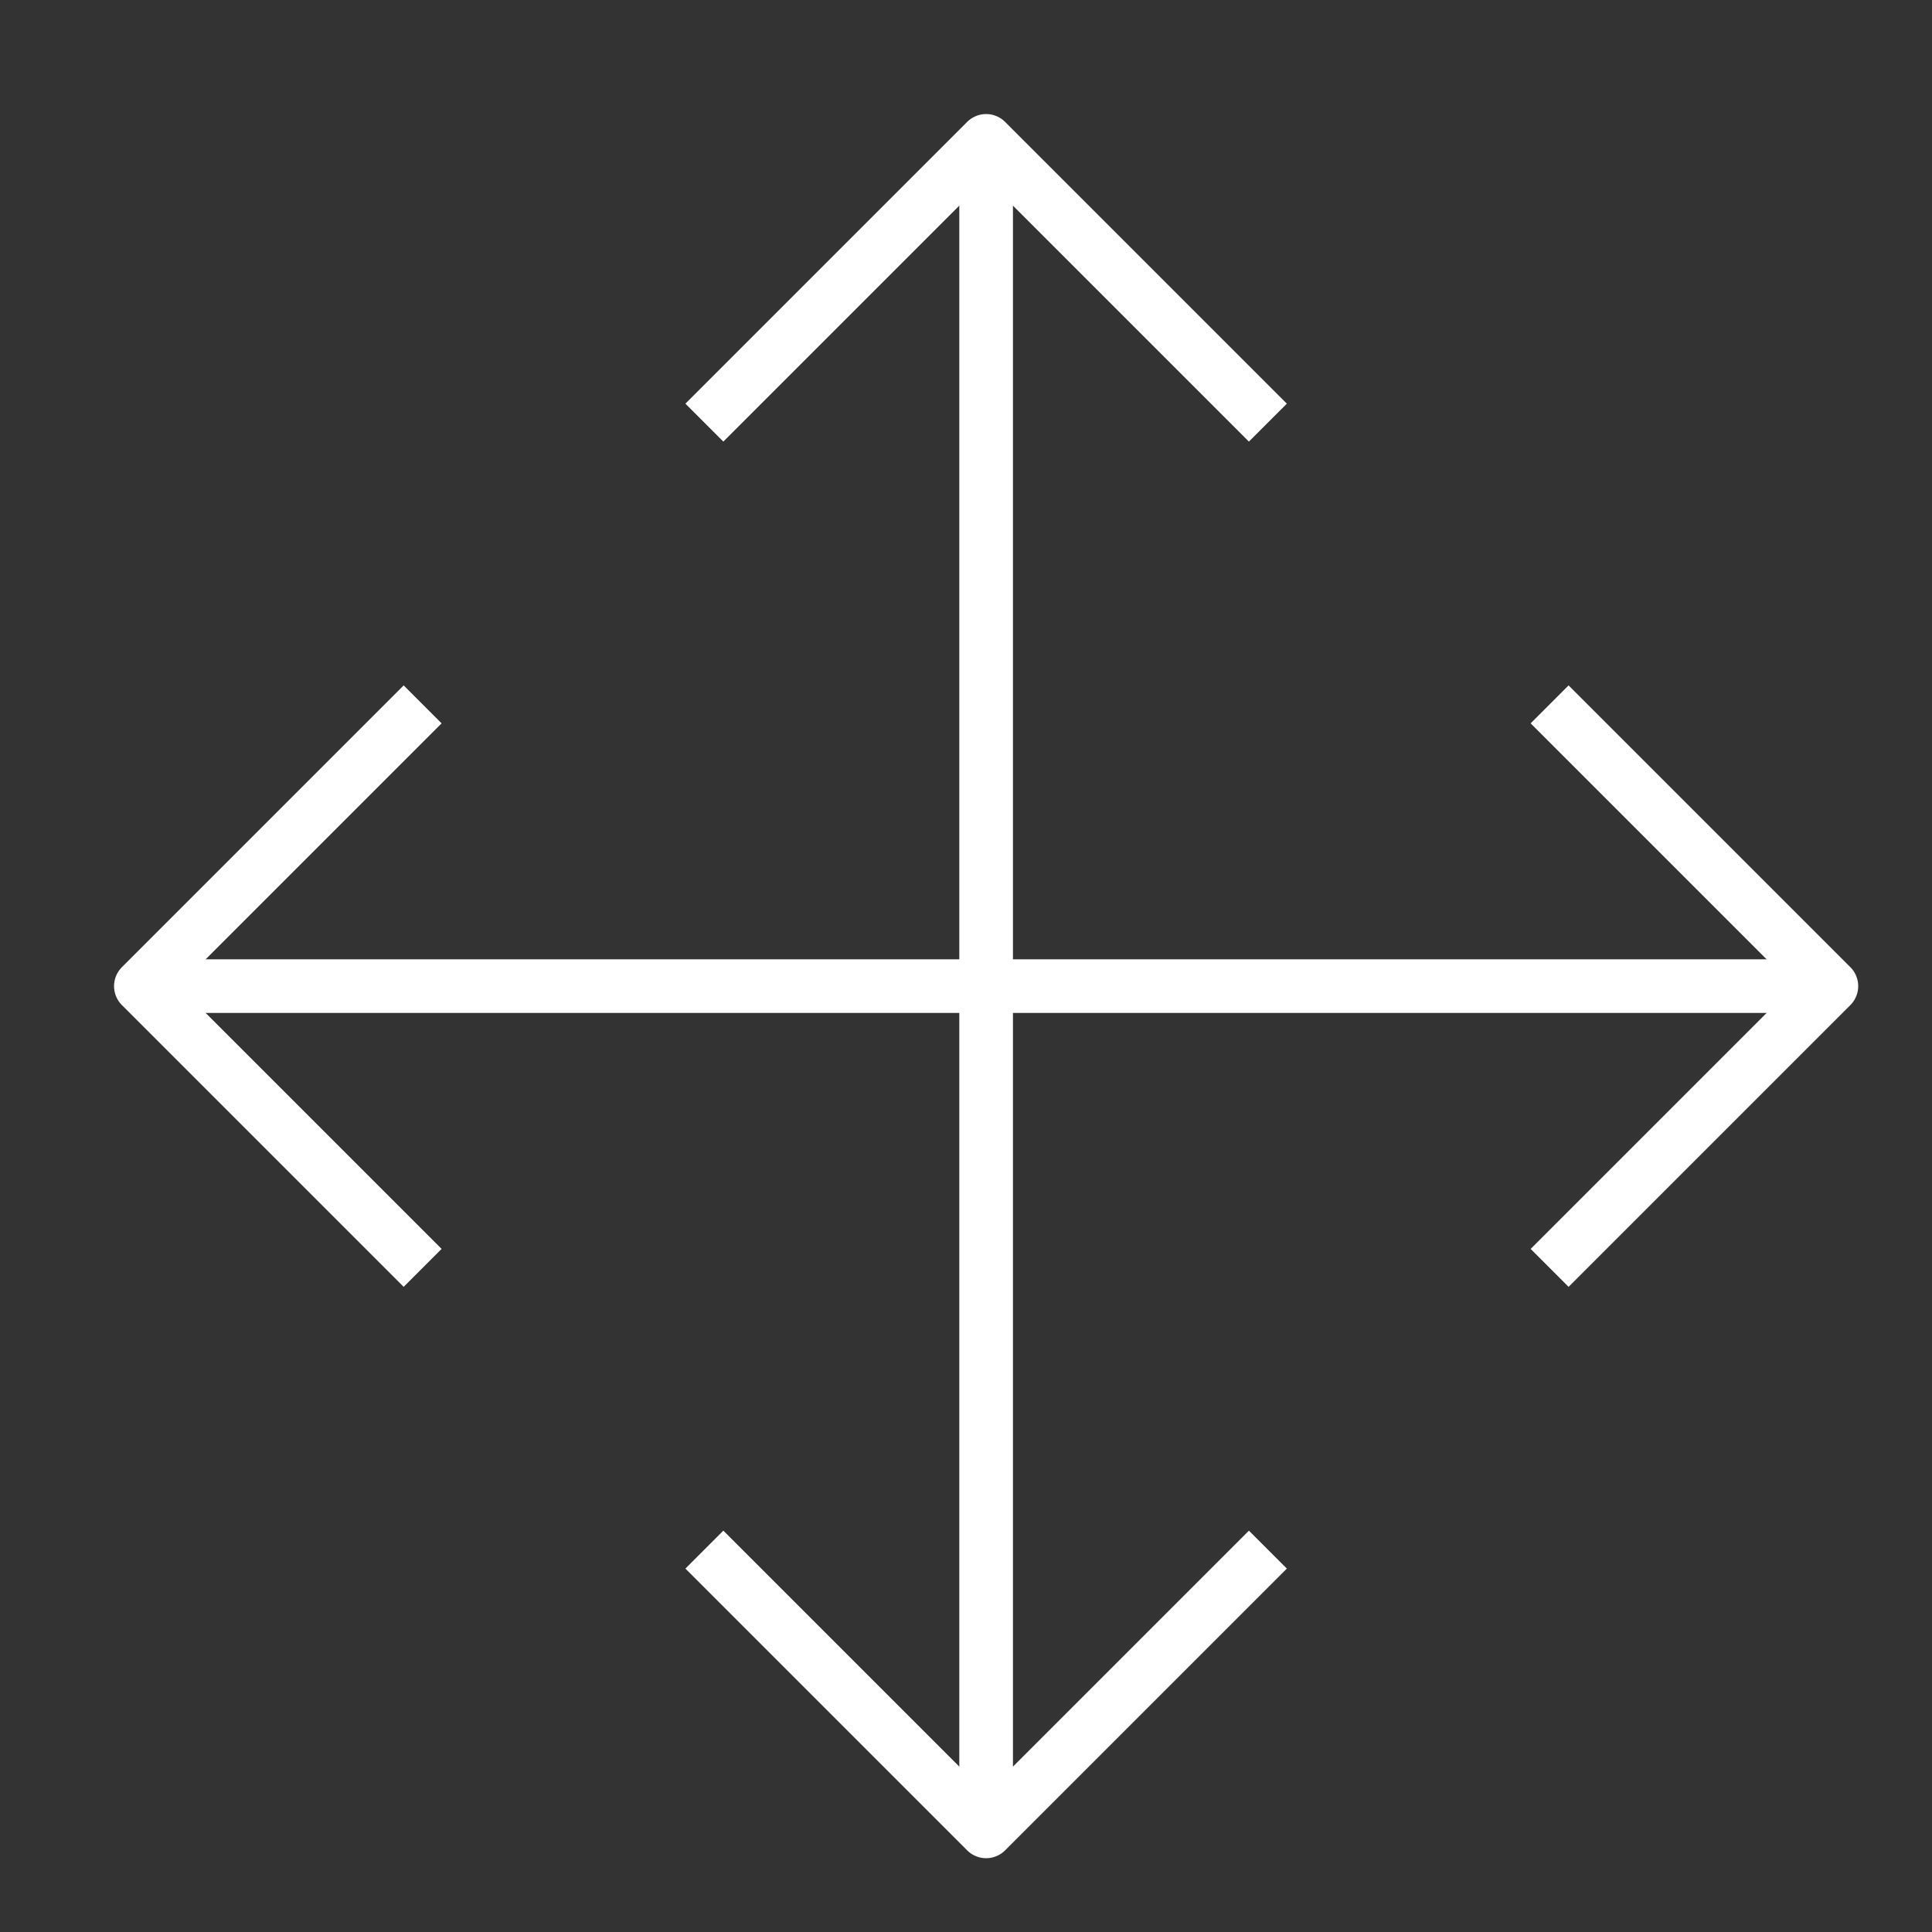<svg width="48" height="48" xmlns="http://www.w3.org/2000/svg" xmlns:xlink="http://www.w3.org/1999/xlink" xml:space="preserve" overflow="hidden"><rect width="100%" height="100%" fill="#333333" stroke="none"/><g transform="translate(-1011 -168)"><path d="M1035.5 171.5 1035.5 213.5" stroke="#FFFFFF" stroke-width="1.333" stroke-linejoin="round" stroke-miterlimit="10" fill="none"/><path d="M1014.5 192.5 1056.5 192.5" stroke="#FFFFFF" stroke-width="1.333" stroke-linejoin="round" stroke-miterlimit="10" fill="none"/><path d="M1042.5 178.5 1035.5 171.5 1028.5 178.5" stroke="#FFFFFF" stroke-width="1.333" stroke-linejoin="round" stroke-miterlimit="10" fill="none"/><path d="M1049.5 199.5 1056.5 192.5 1049.5 185.5" stroke="#FFFFFF" stroke-width="1.333" stroke-linejoin="round" stroke-miterlimit="10" fill="none"/><path d="M1028.5 206.5 1035.5 213.5 1042.5 206.5" stroke="#FFFFFF" stroke-width="1.333" stroke-linejoin="round" stroke-miterlimit="10" fill="none"/><path d="M1021.5 185.5 1014.5 192.5 1021.5 199.5" stroke="#FFFFFF" stroke-width="1.333" stroke-linejoin="round" stroke-miterlimit="10" fill="none"/></g></svg>